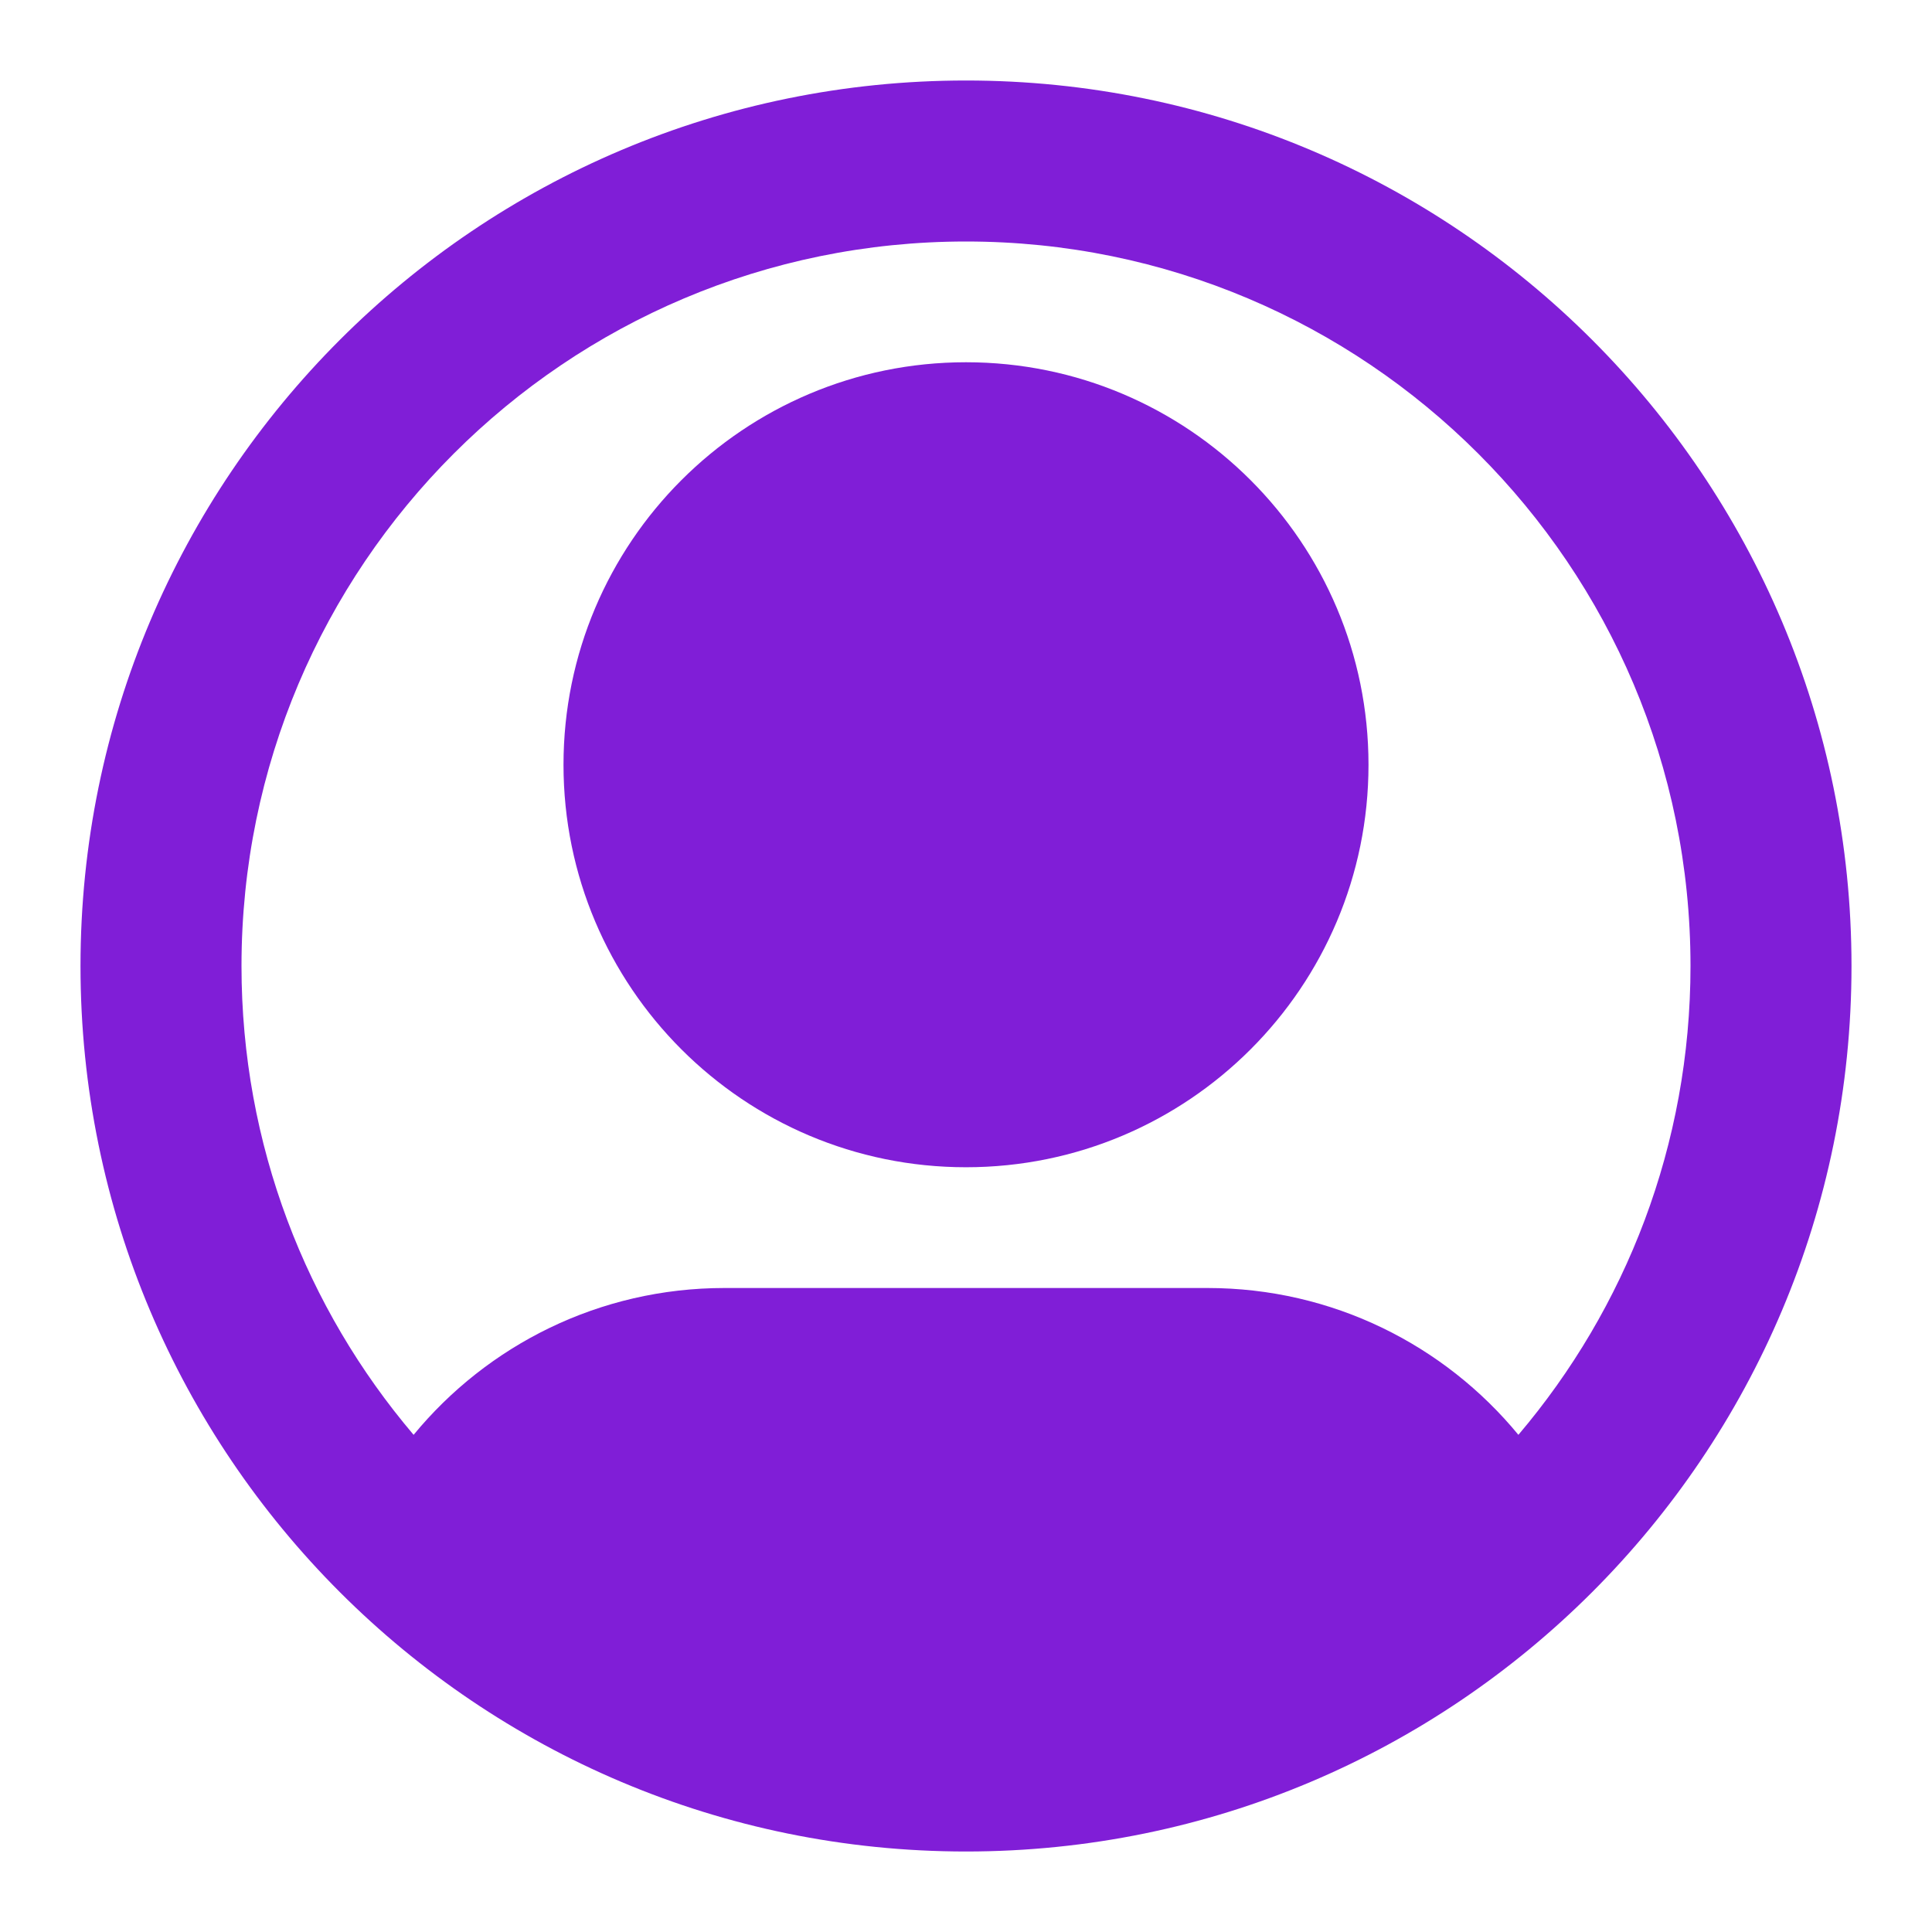 <svg fill="none" height="24" viewBox="0 0 24 24" width="24" xmlns="http://www.w3.org/2000/svg"><g clip-rule="evenodd" fill="#801ed7" fill-rule="evenodd"><path d="m7 9.5c0-2.761 2.239-5 5-5 2.761 0 5 2.239 5 5 0 2.761-2.239 5-5 5-2.761 0-5-2.239-5-5z"/><path d="m12 1c-6.075 0-11 4.925-11 11 0 6.075 4.925 11 11 11 6.075 0 11-4.925 11-11 0-6.075-4.925-11-11-11zm-9 11c0-4.971 4.029-9 9-9 4.971 0 9 4.029 9 9 0 2.221-.805 4.254-2.138 5.824-.916-1.113-2.305-1.824-3.862-1.824h-6c-1.556 0-2.946.711-3.862 1.824-1.334-1.57-2.138-3.603-2.138-5.824z"/></g></svg>